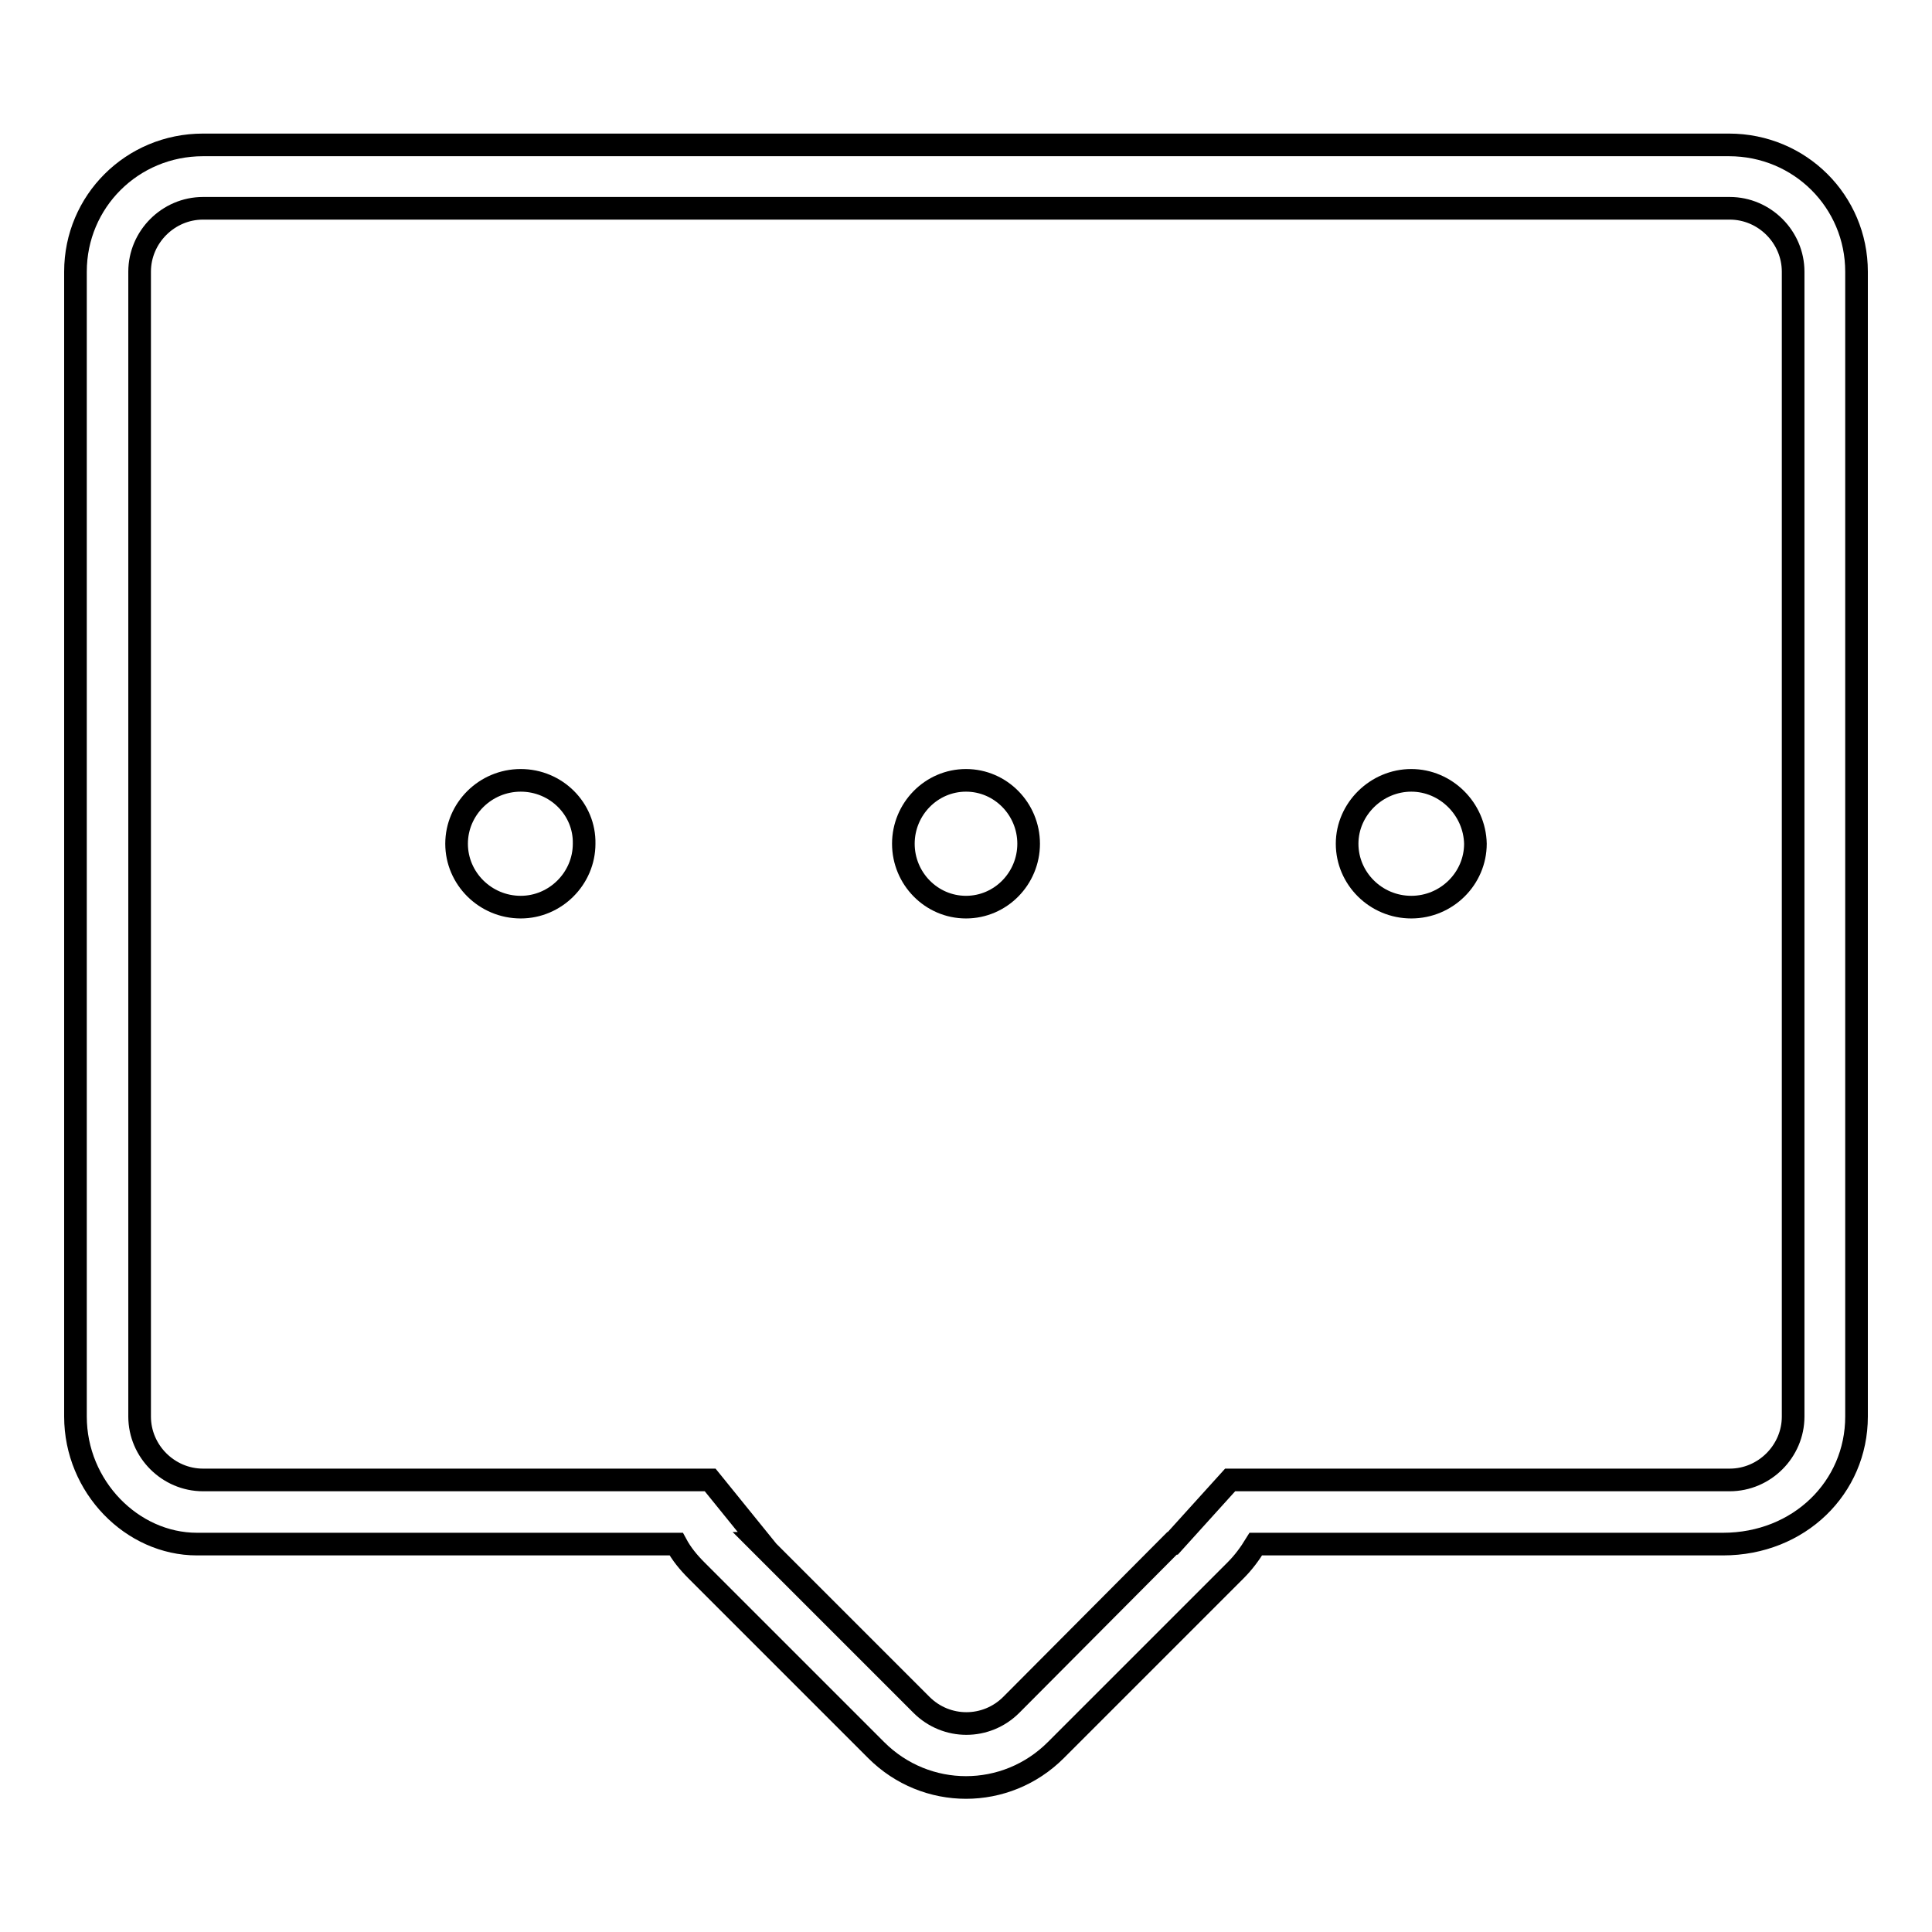 <?xml version="1.0" encoding="utf-8"?>
<!-- Svg Vector Icons : http://www.onlinewebfonts.com/icon -->
<!DOCTYPE svg PUBLIC "-//W3C//DTD SVG 1.1//EN" "http://www.w3.org/Graphics/SVG/1.1/DTD/svg11.dtd">
<svg version="1.1" xmlns="http://www.w3.org/2000/svg" xmlns:xlink="http://www.w3.org/1999/xlink" x="0px" y="0px" viewBox="0 0 256 256" enable-background="new 0 0 256 256" xml:space="preserve">
<g><g><path stroke-width="3" fill-opacity="0" stroke="#000000"  d="M69,103.4c-4.7,0-8.5,3.8-8.5,8.4c0,4.6,3.8,8.4,8.5,8.4c4.6,0,8.4-3.8,8.4-8.4C77.5,107.2,73.7,103.4,69,103.4z M128,103.4c-4.6,0-8.3,3.8-8.3,8.4c0,4.6,3.7,8.4,8.3,8.4s8.3-3.8,8.3-8.4C136.3,107.2,132.6,103.4,128,103.4z M229.1,19.2H26.9C17.5,19.2,10,26.7,10,36v151.7c0,9.3,7.5,16.9,16.1,16.9h63.5c0.7,1.3,1.6,2.4,2.7,3.5l23.8,23.8c6.6,6.6,17.2,6.6,23.8,0l23.8-23.8c1.1-1.1,1.9-2.2,2.7-3.5h61.9c10.1,0,17.7-7.5,17.7-16.9V36C246,26.7,238.5,19.2,229.1,19.2z M237.6,187.7c0,4.6-3.8,8.4-8.4,8.4H163l-7.6,8.4h-0.1L134,225.9c-3.3,3.3-8.6,3.3-11.9,0l-21.4-21.4h0.2l-6.8-8.4H26.9c-4.6,0-8.4-3.8-8.4-8.4V36c0-4.6,3.8-8.4,8.4-8.4h202.3c4.6,0,8.4,3.8,8.4,8.4V187.7L237.6,187.7z M187,103.4c-4.6,0-8.5,3.8-8.5,8.4c0,4.6,3.8,8.4,8.5,8.4s8.5-3.8,8.5-8.4C195.4,107.2,191.6,103.4,187,103.4z"/></g></g>
</svg>